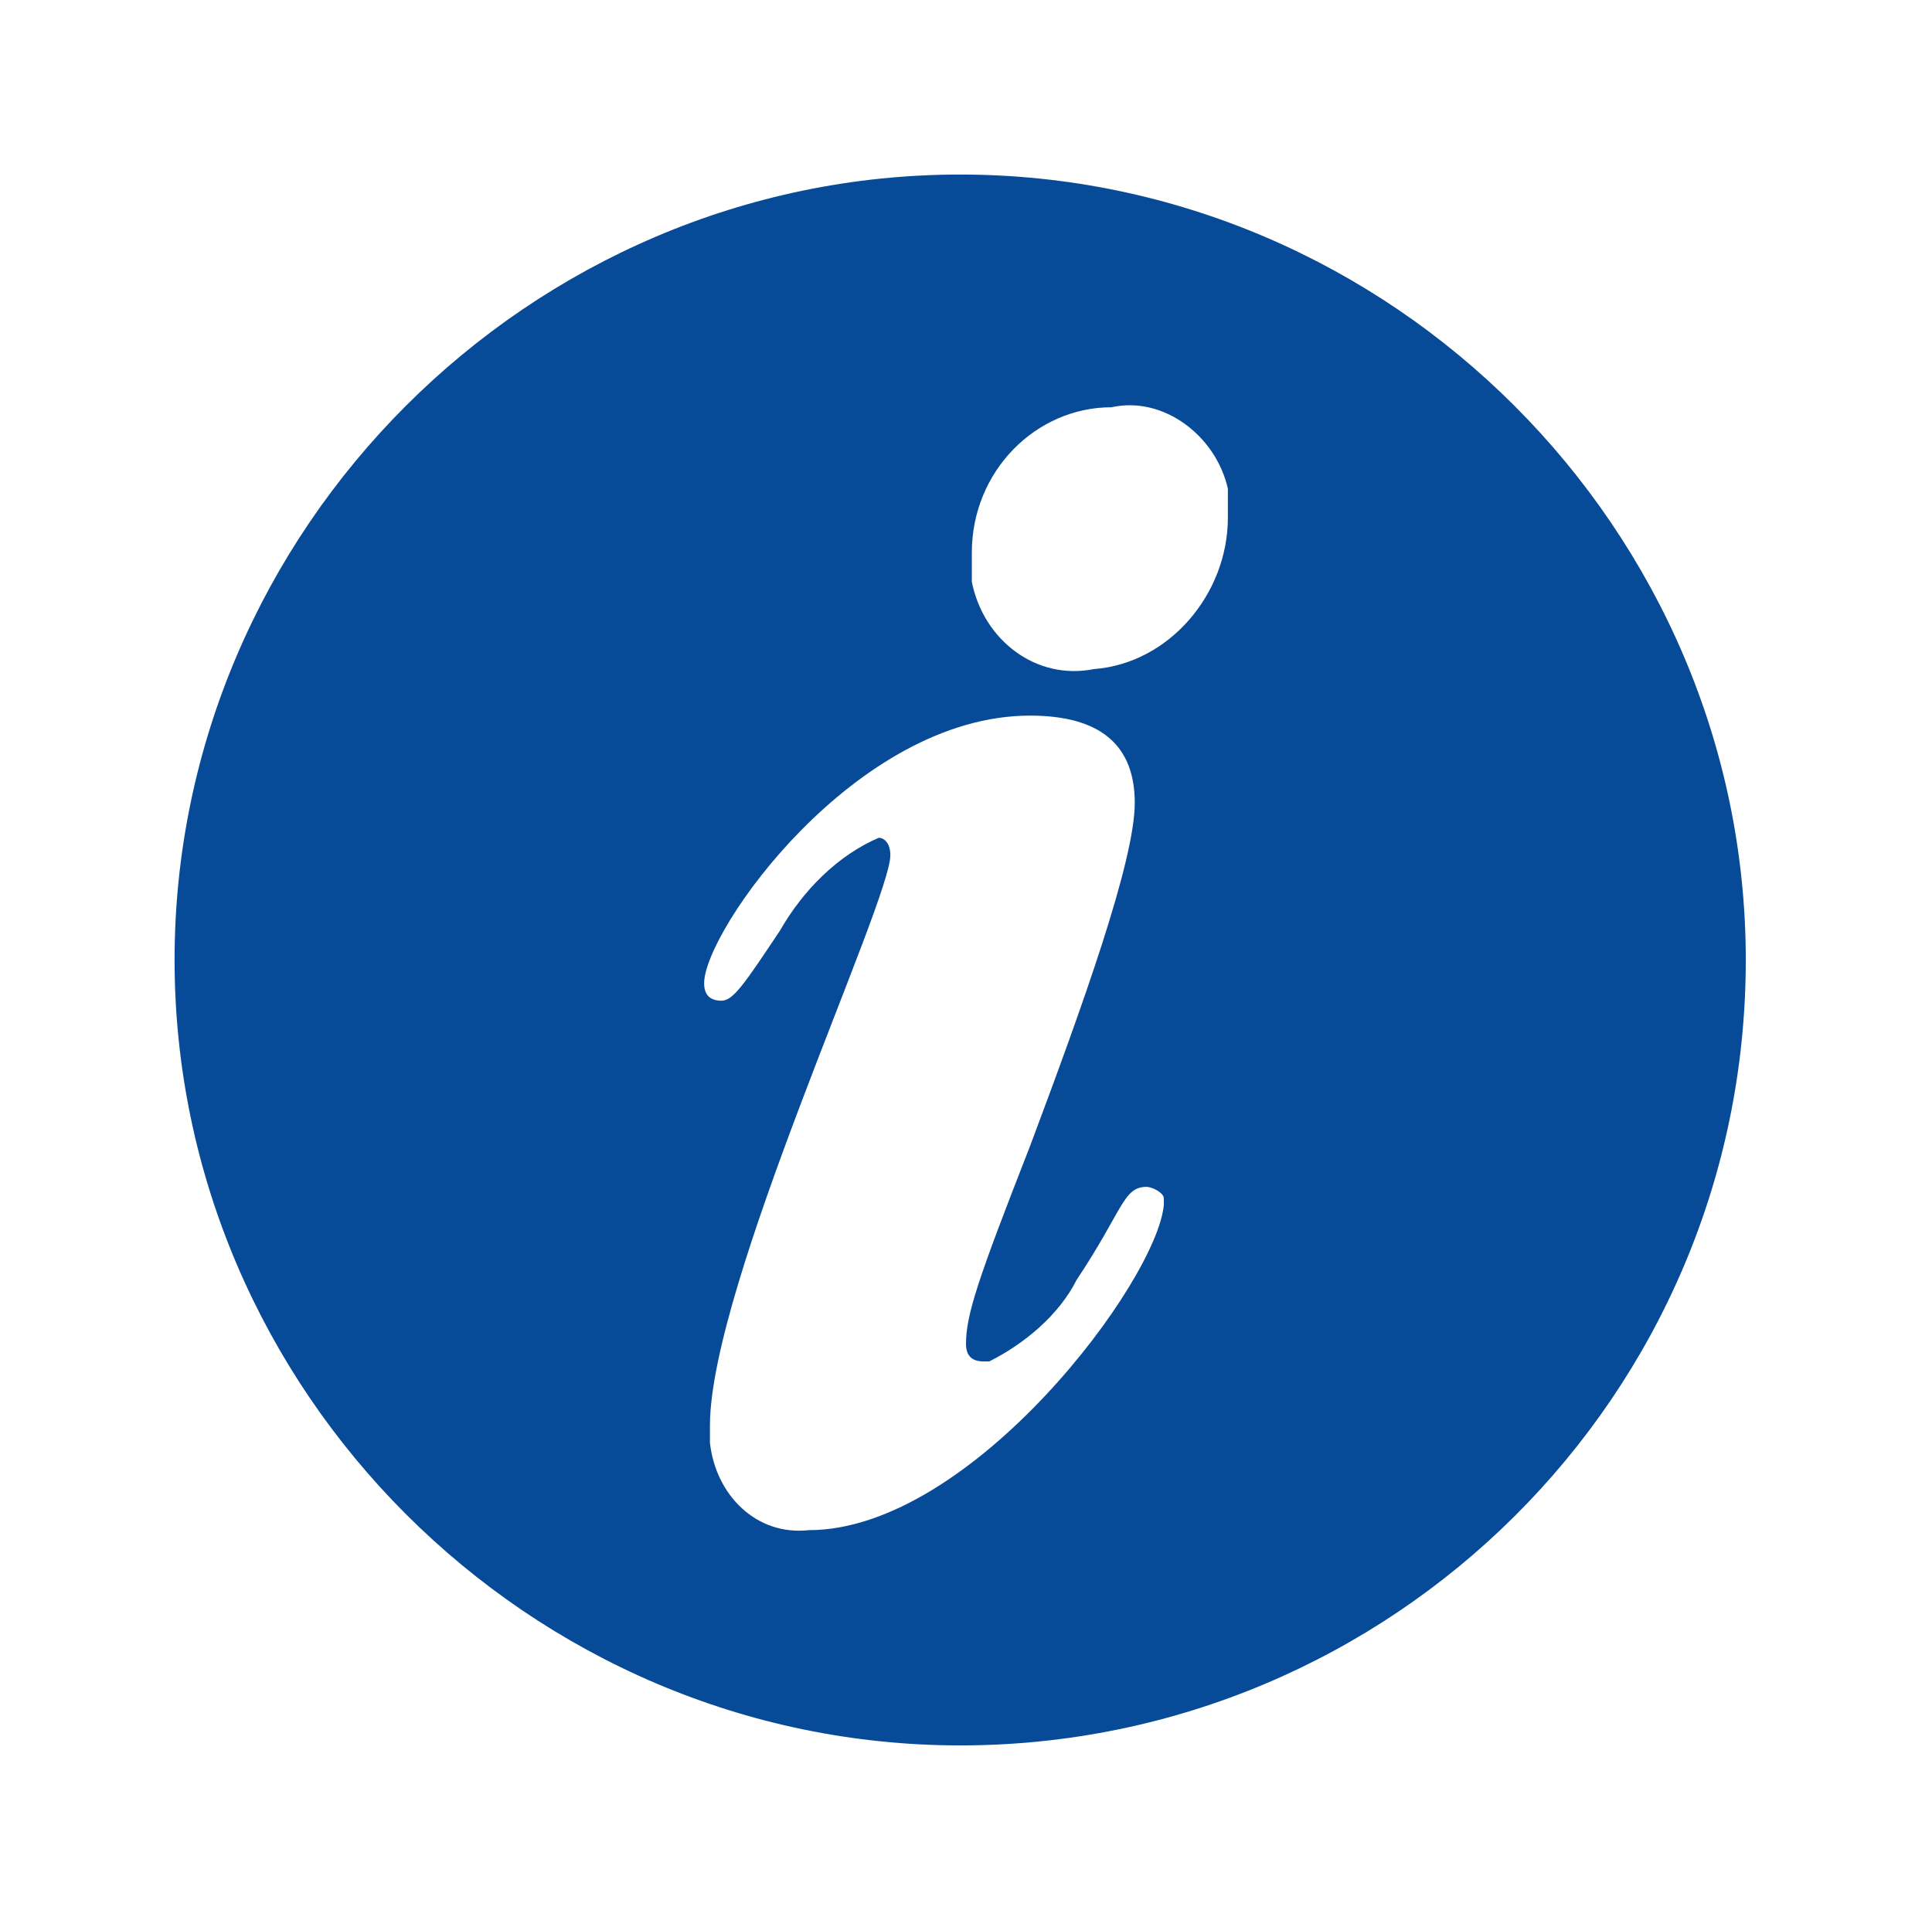 <?xml version="1.0" encoding="utf-8"?>
<!-- Generator: Adobe Illustrator 21.0.0, SVG Export Plug-In . SVG Version: 6.00 Build 0)  -->
<svg version="1.1" id="Calque_1" xmlns="http://www.w3.org/2000/svg" xmlns:xlink="http://www.w3.org/1999/xlink" x="0px" y="0px"
	 viewBox="0 0 33.2 33" style="enable-background:new 0 0 33.2 33;" xml:space="preserve">
<style type="text/css">
	.st0{fill:none;}
	.st1{fill:#074b98;}
</style>
<title>informations</title>
<rect x="-3.5" y="-3.5" class="st0" width="40.3" height="40"/>
<rect x="-3.5" y="-3.5" class="st0" width="40" height="40"/>
<path class="st1" d="M16.5,3C9.1,3,3,9.1,3,16.5S9.1,30,16.5,30c7.4,0,13.5-6,13.5-13.5C30,9.1,23.9,3,16.5,3C16.5,3,16.5,3,16.5,3z
	 M13.9,26.3c-0.9,0.1-1.6-0.6-1.7-1.5c0-0.1,0-0.2,0-0.3c0-2.4,3.1-9,3.1-9.8c0-0.2-0.1-0.3-0.2-0.3c0,0,0,0,0,0
	c-0.7,0.3-1.3,0.9-1.7,1.6c-0.6,0.9-0.8,1.2-1,1.2c-0.2,0-0.3-0.1-0.3-0.3c0-0.9,2.6-4.6,5.6-4.6c1.2,0,1.8,0.5,1.8,1.5
	c0,1-0.9,3.5-1.8,5.9c-0.9,2.3-1.1,2.9-1.1,3.4c0,0.2,0.1,0.3,0.3,0.3c0,0,0.1,0,0.1,0c0.6-0.3,1.2-0.8,1.5-1.4
	c0.8-1.2,0.8-1.6,1.2-1.6c0.1,0,0.3,0.1,0.3,0.2c0,0,0,0,0,0.1C19.9,22,16.7,26.3,13.9,26.3z M18.8,11.5c-1,0.2-1.9-0.5-2.1-1.5
	c0-0.2,0-0.3,0-0.5c0-1.4,1.1-2.5,2.4-2.5c0.9-0.2,1.8,0.5,2,1.4c0,0.2,0,0.4,0,0.5C21.1,10.2,20.1,11.4,18.8,11.5L18.8,11.5z"/>
</svg>
